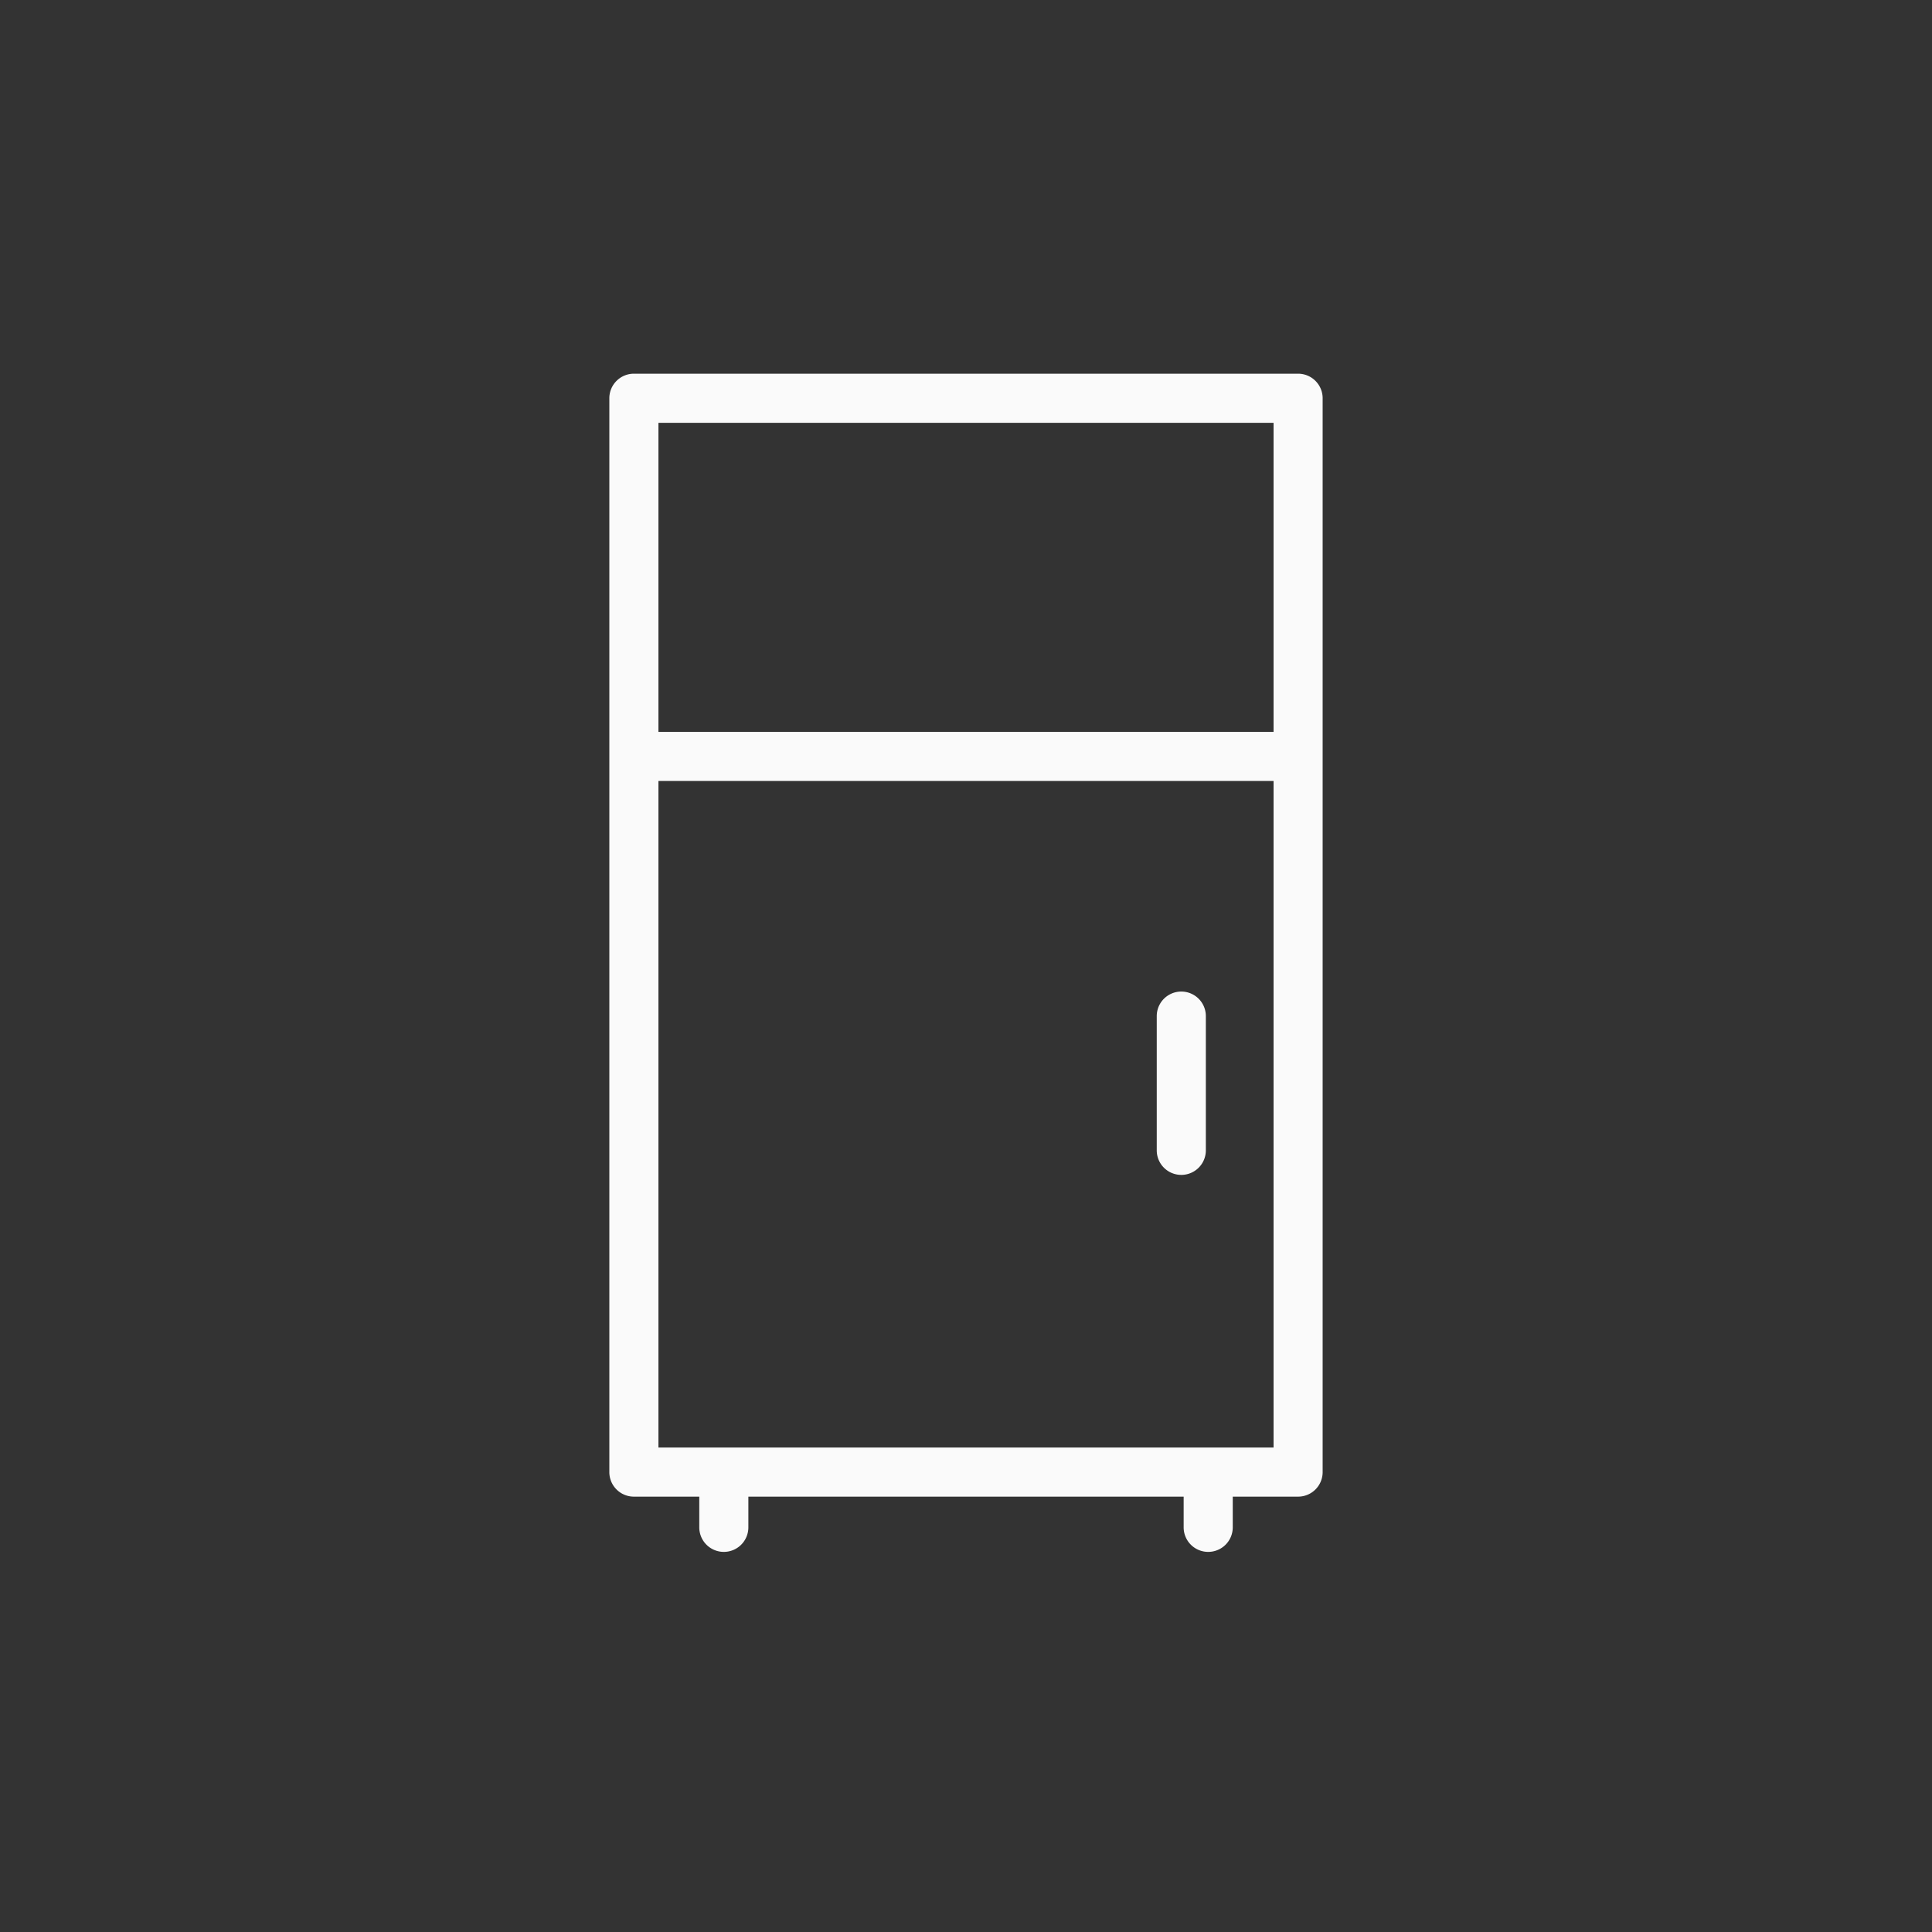 <?xml version="1.0" encoding="UTF-8"?> <svg xmlns="http://www.w3.org/2000/svg" xmlns:xlink="http://www.w3.org/1999/xlink" width="138" height="138" viewBox="0 0 138 138"><rect x="0" y="0" width="138" height="138" fill="#333333" stroke="none"/><defs><clipPath id="clip-Mini_fridge"><rect width="138" height="138"></rect></clipPath></defs><g id="Mini_fridge" data-name="Mini fridge" clip-path="url(#clip-Mini_fridge)"><g id="fridge" transform="translate(34.055 26.693)"><path id="Path_52732" data-name="Path 52732" d="M58.665,80.21H11.222a1.753,1.753,0,0,1-1.753-1.753V1.753A1.754,1.754,0,0,1,11.222,0H58.667A1.753,1.753,0,0,1,60.42,1.753v76.7A1.754,1.754,0,0,1,58.665,80.21ZM12.976,76.7H56.914V3.507H12.976Z" transform="translate(0 0)" fill="#fafafa"></path><path id="Path_52733" data-name="Path 52733" d="M57.4,18.1H11.727a1.753,1.753,0,1,1,0-3.507H57.4a1.753,1.753,0,0,1,0,3.507Z" transform="translate(0.38 10.991)" fill="#fafafa"></path><path id="Path_52734" data-name="Path 52734" d="M33.524,38.267a1.752,1.752,0,0,1-1.753-1.753V26.925a1.753,1.753,0,1,1,3.507,0v9.589A1.753,1.753,0,0,1,33.524,38.267Z" transform="translate(16.799 18.961)" fill="#fafafa"></path><g id="Group_542" data-name="Group 542" transform="translate(15.893 77.69)"><path id="Path_52735" data-name="Path 52735" d="M34.62,50.778a1.752,1.752,0,0,1-1.753-1.753V46.065a1.753,1.753,0,1,1,3.507,0v2.959A1.752,1.752,0,0,1,34.62,50.778Z" transform="translate(1.732 -44.312)" fill="#fafafa"></path><path id="Path_52736" data-name="Path 52736" d="M14.886,50.778a1.753,1.753,0,0,1-1.753-1.753V46.065a1.753,1.753,0,1,1,3.507,0v2.959A1.753,1.753,0,0,1,14.886,50.778Z" transform="translate(-13.133 -44.312)" fill="#fafafa"></path></g></g></g></svg> 